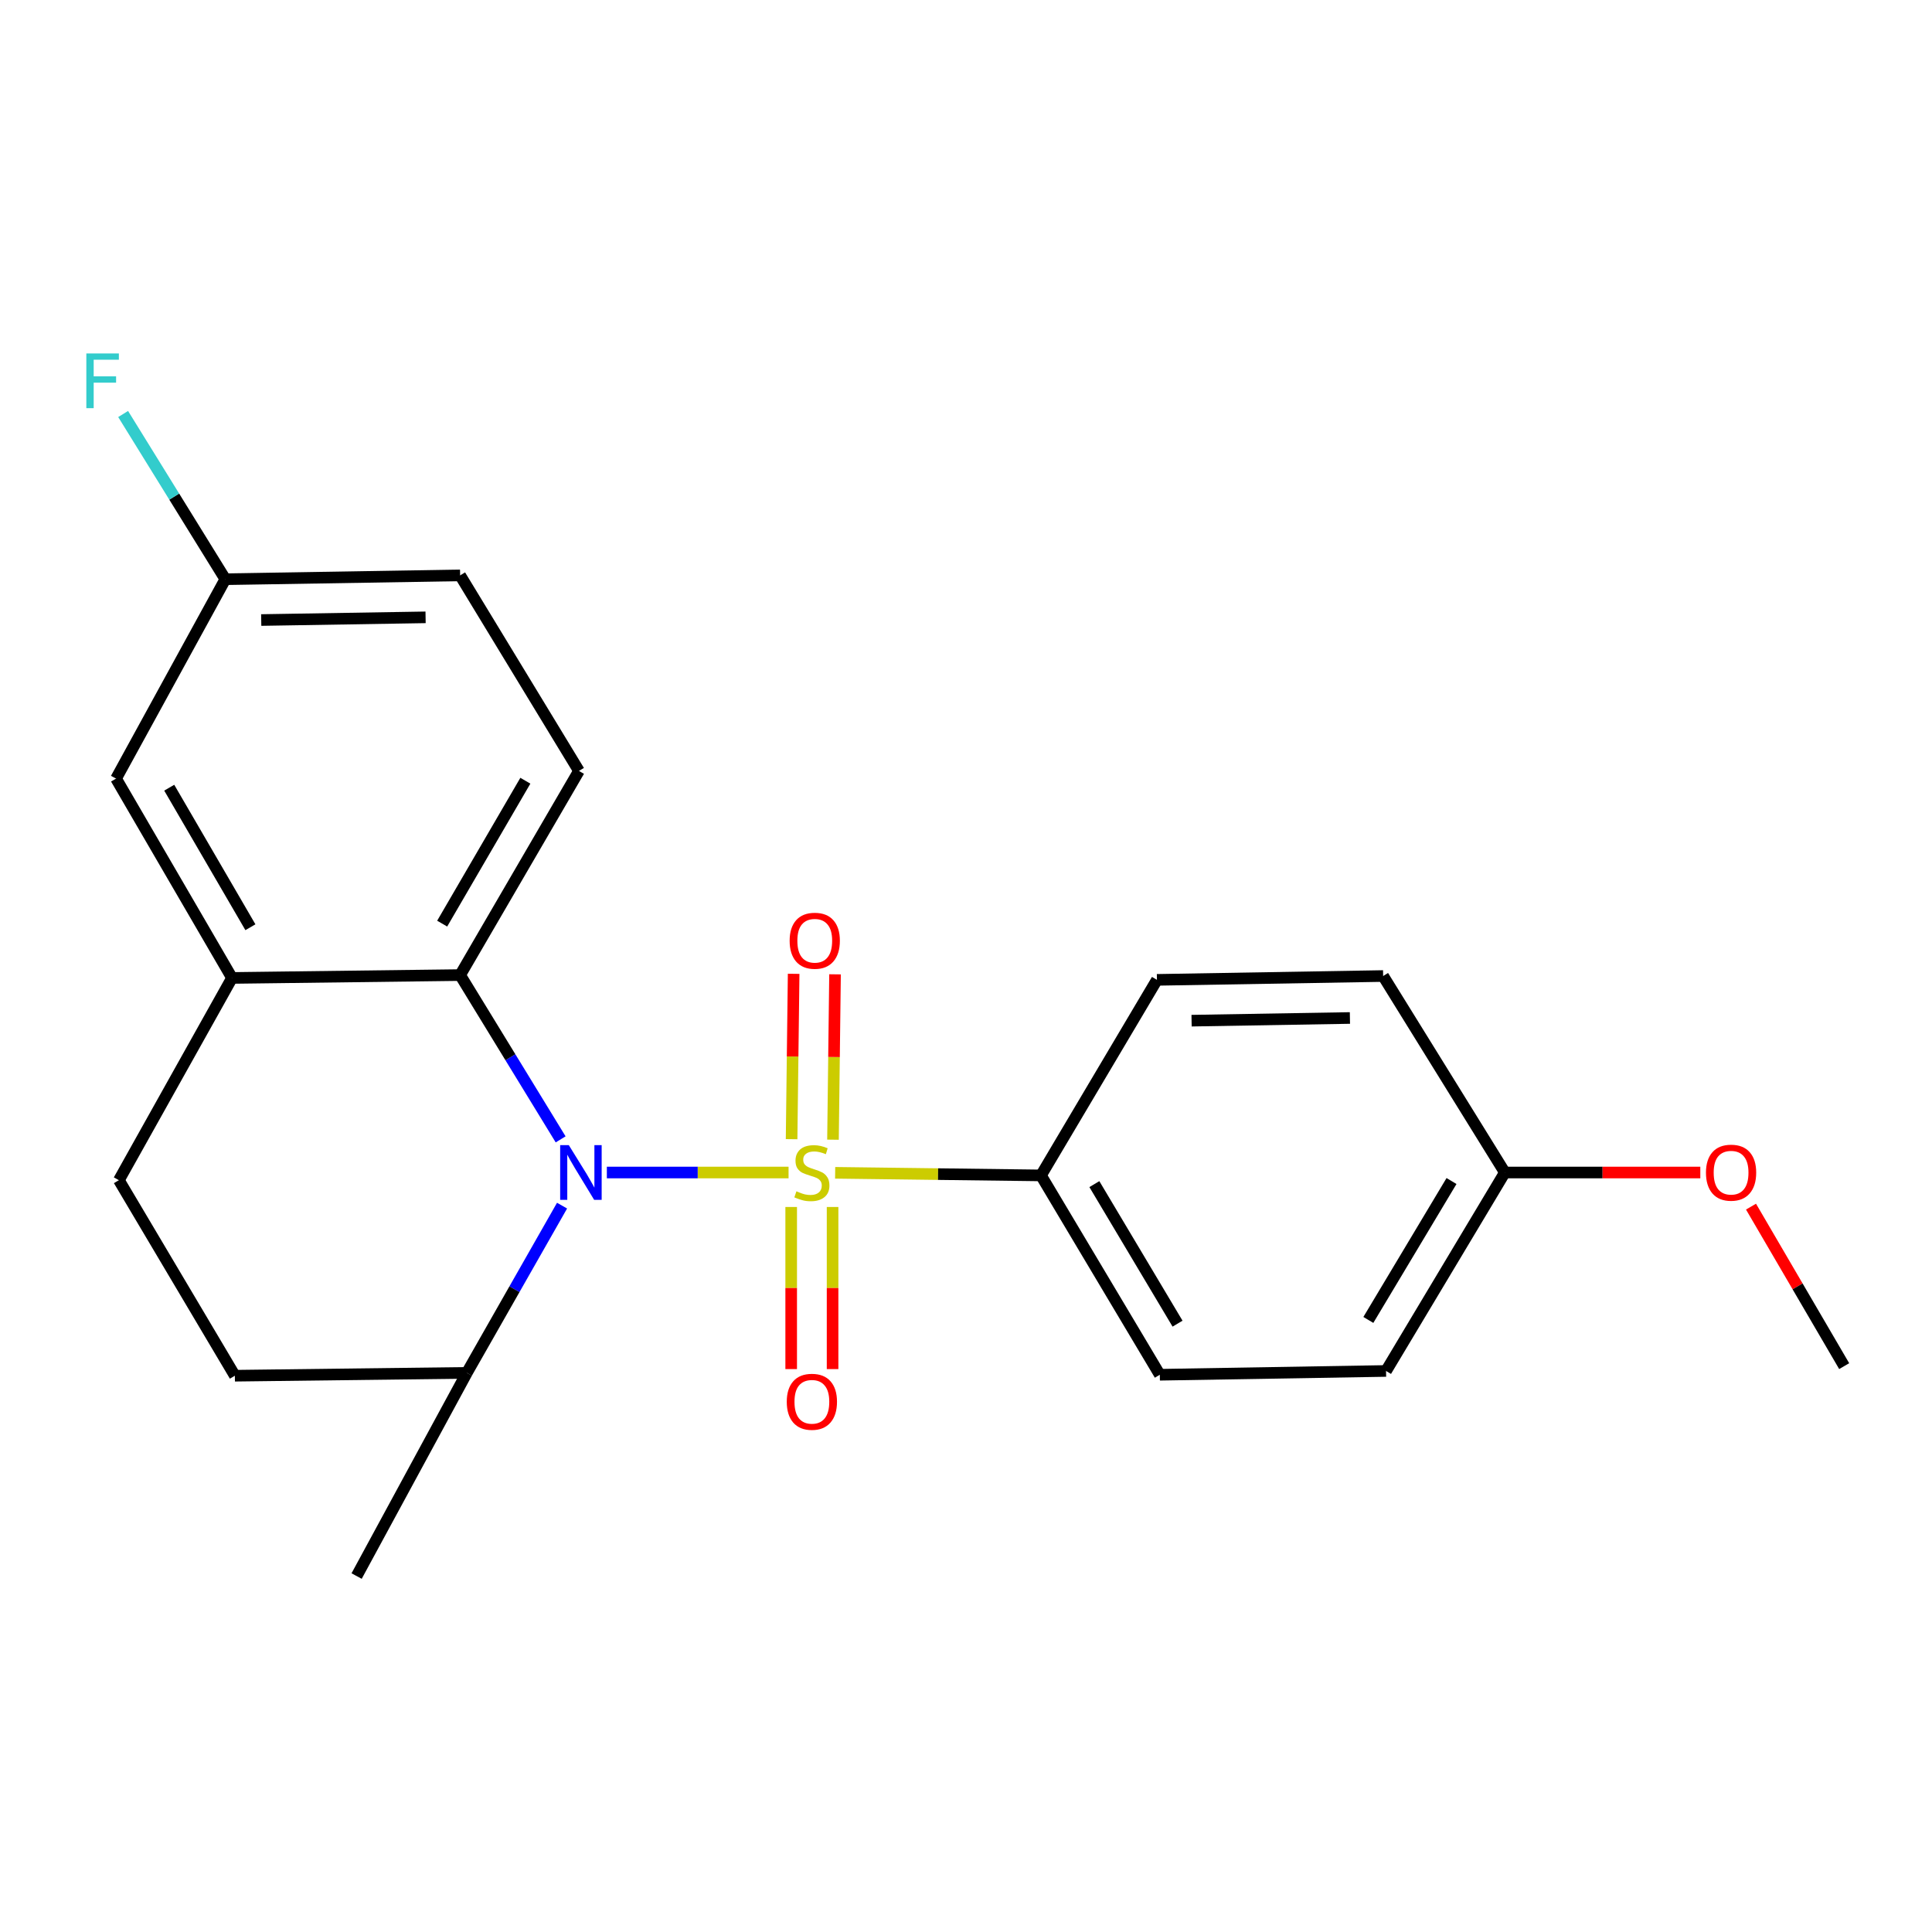 <?xml version='1.0' encoding='iso-8859-1'?>
<svg version='1.1' baseProfile='full'
              xmlns='http://www.w3.org/2000/svg'
                      xmlns:rdkit='http://www.rdkit.org/xml'
                      xmlns:xlink='http://www.w3.org/1999/xlink'
                  xml:space='preserve'
width='1000px' height='1000px' viewBox='0 0 1000 1000'>
<!-- END OF HEADER -->
<rect style='opacity:1.0;fill:#FFFFFF;stroke:none' width='1000' height='1000' x='0' y='0'> </rect>
<path class='bond-0' d='M 408.159,606.891 L 361.133,606.891' style='fill:none;fill-rule:evenodd;stroke:#CCCC00;stroke-width:6px;stroke-linecap:butt;stroke-linejoin:miter;stroke-opacity:1' />
<path class='bond-0' d='M 361.133,606.891 L 314.107,606.891' style='fill:none;fill-rule:evenodd;stroke:#0000FF;stroke-width:6px;stroke-linecap:butt;stroke-linejoin:miter;stroke-opacity:1' />
<path class='bond-3' d='M 432.273,607.043 L 485.542,607.717' style='fill:none;fill-rule:evenodd;stroke:#CCCC00;stroke-width:6px;stroke-linecap:butt;stroke-linejoin:miter;stroke-opacity:1' />
<path class='bond-3' d='M 485.542,607.717 L 538.812,608.39' style='fill:none;fill-rule:evenodd;stroke:#000000;stroke-width:6px;stroke-linecap:butt;stroke-linejoin:miter;stroke-opacity:1' />
<path class='bond-4' d='M 431.153,589.902 L 431.683,547.105' style='fill:none;fill-rule:evenodd;stroke:#CCCC00;stroke-width:6px;stroke-linecap:butt;stroke-linejoin:miter;stroke-opacity:1' />
<path class='bond-4' d='M 431.683,547.105 L 432.213,504.309' style='fill:none;fill-rule:evenodd;stroke:#FF0000;stroke-width:6px;stroke-linecap:butt;stroke-linejoin:miter;stroke-opacity:1' />
<path class='bond-4' d='M 409.728,589.636 L 410.258,546.84' style='fill:none;fill-rule:evenodd;stroke:#CCCC00;stroke-width:6px;stroke-linecap:butt;stroke-linejoin:miter;stroke-opacity:1' />
<path class='bond-4' d='M 410.258,546.84 L 410.789,504.043' style='fill:none;fill-rule:evenodd;stroke:#FF0000;stroke-width:6px;stroke-linecap:butt;stroke-linejoin:miter;stroke-opacity:1' />
<path class='bond-5' d='M 409.515,624.735 L 409.515,666.685' style='fill:none;fill-rule:evenodd;stroke:#CCCC00;stroke-width:6px;stroke-linecap:butt;stroke-linejoin:miter;stroke-opacity:1' />
<path class='bond-5' d='M 409.515,666.685 L 409.515,708.636' style='fill:none;fill-rule:evenodd;stroke:#FF0000;stroke-width:6px;stroke-linecap:butt;stroke-linejoin:miter;stroke-opacity:1' />
<path class='bond-5' d='M 430.941,624.735 L 430.941,666.685' style='fill:none;fill-rule:evenodd;stroke:#CCCC00;stroke-width:6px;stroke-linecap:butt;stroke-linejoin:miter;stroke-opacity:1' />
<path class='bond-5' d='M 430.941,666.685 L 430.941,708.636' style='fill:none;fill-rule:evenodd;stroke:#FF0000;stroke-width:6px;stroke-linecap:butt;stroke-linejoin:miter;stroke-opacity:1' />
<path class='bond-1' d='M 290.185,589.736 L 264.174,547.217' style='fill:none;fill-rule:evenodd;stroke:#0000FF;stroke-width:6px;stroke-linecap:butt;stroke-linejoin:miter;stroke-opacity:1' />
<path class='bond-1' d='M 264.174,547.217 L 238.162,504.698' style='fill:none;fill-rule:evenodd;stroke:#000000;stroke-width:6px;stroke-linecap:butt;stroke-linejoin:miter;stroke-opacity:1' />
<path class='bond-7' d='M 290.918,624.034 L 266.272,667.314' style='fill:none;fill-rule:evenodd;stroke:#0000FF;stroke-width:6px;stroke-linecap:butt;stroke-linejoin:miter;stroke-opacity:1' />
<path class='bond-7' d='M 266.272,667.314 L 241.626,710.595' style='fill:none;fill-rule:evenodd;stroke:#000000;stroke-width:6px;stroke-linecap:butt;stroke-linejoin:miter;stroke-opacity:1' />
<path class='bond-2' d='M 238.162,504.698 L 120.09,506.186' style='fill:none;fill-rule:evenodd;stroke:#000000;stroke-width:6px;stroke-linecap:butt;stroke-linejoin:miter;stroke-opacity:1' />
<path class='bond-6' d='M 238.162,504.698 L 299.668,399.03' style='fill:none;fill-rule:evenodd;stroke:#000000;stroke-width:6px;stroke-linecap:butt;stroke-linejoin:miter;stroke-opacity:1' />
<path class='bond-6' d='M 228.87,478.069 L 271.924,404.101' style='fill:none;fill-rule:evenodd;stroke:#000000;stroke-width:6px;stroke-linecap:butt;stroke-linejoin:miter;stroke-opacity:1' />
<path class='bond-8' d='M 120.09,506.186 L 60.072,403.005' style='fill:none;fill-rule:evenodd;stroke:#000000;stroke-width:6px;stroke-linecap:butt;stroke-linejoin:miter;stroke-opacity:1' />
<path class='bond-8' d='M 129.609,479.936 L 87.596,407.709' style='fill:none;fill-rule:evenodd;stroke:#000000;stroke-width:6px;stroke-linecap:butt;stroke-linejoin:miter;stroke-opacity:1' />
<path class='bond-23' d='M 120.09,506.186 L 61.536,610.866' style='fill:none;fill-rule:evenodd;stroke:#000000;stroke-width:6px;stroke-linecap:butt;stroke-linejoin:miter;stroke-opacity:1' />
<path class='bond-11' d='M 538.812,608.39 L 600.318,711.571' style='fill:none;fill-rule:evenodd;stroke:#000000;stroke-width:6px;stroke-linecap:butt;stroke-linejoin:miter;stroke-opacity:1' />
<path class='bond-11' d='M 566.442,612.896 L 609.496,685.123' style='fill:none;fill-rule:evenodd;stroke:#000000;stroke-width:6px;stroke-linecap:butt;stroke-linejoin:miter;stroke-opacity:1' />
<path class='bond-12' d='M 538.812,608.39 L 598.83,507.174' style='fill:none;fill-rule:evenodd;stroke:#000000;stroke-width:6px;stroke-linecap:butt;stroke-linejoin:miter;stroke-opacity:1' />
<path class='bond-14' d='M 299.668,399.03 L 238.162,297.813' style='fill:none;fill-rule:evenodd;stroke:#000000;stroke-width:6px;stroke-linecap:butt;stroke-linejoin:miter;stroke-opacity:1' />
<path class='bond-10' d='M 241.626,710.595 L 121.566,712.071' style='fill:none;fill-rule:evenodd;stroke:#000000;stroke-width:6px;stroke-linecap:butt;stroke-linejoin:miter;stroke-opacity:1' />
<path class='bond-20' d='M 241.626,710.595 L 184.584,815.763' style='fill:none;fill-rule:evenodd;stroke:#000000;stroke-width:6px;stroke-linecap:butt;stroke-linejoin:miter;stroke-opacity:1' />
<path class='bond-24' d='M 60.072,403.005 L 116.626,299.801' style='fill:none;fill-rule:evenodd;stroke:#000000;stroke-width:6px;stroke-linecap:butt;stroke-linejoin:miter;stroke-opacity:1' />
<path class='bond-9' d='M 61.536,610.866 L 121.566,712.071' style='fill:none;fill-rule:evenodd;stroke:#000000;stroke-width:6px;stroke-linecap:butt;stroke-linejoin:miter;stroke-opacity:1' />
<path class='bond-16' d='M 600.318,711.571 L 717.414,709.607' style='fill:none;fill-rule:evenodd;stroke:#000000;stroke-width:6px;stroke-linecap:butt;stroke-linejoin:miter;stroke-opacity:1' />
<path class='bond-17' d='M 598.83,507.174 L 715.914,505.186' style='fill:none;fill-rule:evenodd;stroke:#000000;stroke-width:6px;stroke-linecap:butt;stroke-linejoin:miter;stroke-opacity:1' />
<path class='bond-17' d='M 616.756,528.299 L 698.715,526.908' style='fill:none;fill-rule:evenodd;stroke:#000000;stroke-width:6px;stroke-linecap:butt;stroke-linejoin:miter;stroke-opacity:1' />
<path class='bond-13' d='M 116.626,299.801 L 238.162,297.813' style='fill:none;fill-rule:evenodd;stroke:#000000;stroke-width:6px;stroke-linecap:butt;stroke-linejoin:miter;stroke-opacity:1' />
<path class='bond-13' d='M 135.207,320.927 L 220.282,319.535' style='fill:none;fill-rule:evenodd;stroke:#000000;stroke-width:6px;stroke-linecap:butt;stroke-linejoin:miter;stroke-opacity:1' />
<path class='bond-18' d='M 116.626,299.801 L 90.18,257.044' style='fill:none;fill-rule:evenodd;stroke:#000000;stroke-width:6px;stroke-linecap:butt;stroke-linejoin:miter;stroke-opacity:1' />
<path class='bond-18' d='M 90.18,257.044 L 63.734,214.287' style='fill:none;fill-rule:evenodd;stroke:#33CCCC;stroke-width:6px;stroke-linecap:butt;stroke-linejoin:miter;stroke-opacity:1' />
<path class='bond-15' d='M 778.908,606.891 L 715.914,505.186' style='fill:none;fill-rule:evenodd;stroke:#000000;stroke-width:6px;stroke-linecap:butt;stroke-linejoin:miter;stroke-opacity:1' />
<path class='bond-19' d='M 778.908,606.891 L 829.492,606.891' style='fill:none;fill-rule:evenodd;stroke:#000000;stroke-width:6px;stroke-linecap:butt;stroke-linejoin:miter;stroke-opacity:1' />
<path class='bond-19' d='M 829.492,606.891 L 880.076,606.891' style='fill:none;fill-rule:evenodd;stroke:#FF0000;stroke-width:6px;stroke-linecap:butt;stroke-linejoin:miter;stroke-opacity:1' />
<path class='bond-22' d='M 778.908,606.891 L 717.414,709.607' style='fill:none;fill-rule:evenodd;stroke:#000000;stroke-width:6px;stroke-linecap:butt;stroke-linejoin:miter;stroke-opacity:1' />
<path class='bond-22' d='M 751.3,611.292 L 708.254,683.193' style='fill:none;fill-rule:evenodd;stroke:#000000;stroke-width:6px;stroke-linecap:butt;stroke-linejoin:miter;stroke-opacity:1' />
<path class='bond-21' d='M 906.321,624.552 L 930.433,665.83' style='fill:none;fill-rule:evenodd;stroke:#FF0000;stroke-width:6px;stroke-linecap:butt;stroke-linejoin:miter;stroke-opacity:1' />
<path class='bond-21' d='M 930.433,665.83 L 954.545,707.107' style='fill:none;fill-rule:evenodd;stroke:#000000;stroke-width:6px;stroke-linecap:butt;stroke-linejoin:miter;stroke-opacity:1' />
<path  class='atom-0' d='M 412.228 616.611
Q 412.548 616.731, 413.868 617.291
Q 415.188 617.851, 416.628 618.211
Q 418.108 618.531, 419.548 618.531
Q 422.228 618.531, 423.788 617.251
Q 425.348 615.931, 425.348 613.651
Q 425.348 612.091, 424.548 611.131
Q 423.788 610.171, 422.588 609.651
Q 421.388 609.131, 419.388 608.531
Q 416.868 607.771, 415.348 607.051
Q 413.868 606.331, 412.788 604.811
Q 411.748 603.291, 411.748 600.731
Q 411.748 597.171, 414.148 594.971
Q 416.588 592.771, 421.388 592.771
Q 424.668 592.771, 428.388 594.331
L 427.468 597.411
Q 424.068 596.011, 421.508 596.011
Q 418.748 596.011, 417.228 597.171
Q 415.708 598.291, 415.748 600.251
Q 415.748 601.771, 416.508 602.691
Q 417.308 603.611, 418.428 604.131
Q 419.588 604.651, 421.508 605.251
Q 424.068 606.051, 425.588 606.851
Q 427.108 607.651, 428.188 609.291
Q 429.308 610.891, 429.308 613.651
Q 429.308 617.571, 426.668 619.691
Q 424.068 621.771, 419.708 621.771
Q 417.188 621.771, 415.268 621.211
Q 413.388 620.691, 411.148 619.771
L 412.228 616.611
' fill='#CCCC00'/>
<path  class='atom-1' d='M 294.42 592.731
L 303.7 607.731
Q 304.62 609.211, 306.1 611.891
Q 307.58 614.571, 307.66 614.731
L 307.66 592.731
L 311.42 592.731
L 311.42 621.051
L 307.54 621.051
L 297.58 604.651
Q 296.42 602.731, 295.18 600.531
Q 293.98 598.331, 293.62 597.651
L 293.62 621.051
L 289.94 621.051
L 289.94 592.731
L 294.42 592.731
' fill='#0000FF'/>
<path  class='atom-5' d='M 408.716 486.923
Q 408.716 480.123, 412.076 476.323
Q 415.436 472.523, 421.716 472.523
Q 427.996 472.523, 431.356 476.323
Q 434.716 480.123, 434.716 486.923
Q 434.716 493.803, 431.316 497.723
Q 427.916 501.603, 421.716 501.603
Q 415.476 501.603, 412.076 497.723
Q 408.716 493.843, 408.716 486.923
M 421.716 498.403
Q 426.036 498.403, 428.356 495.523
Q 430.716 492.603, 430.716 486.923
Q 430.716 481.363, 428.356 478.563
Q 426.036 475.723, 421.716 475.723
Q 417.396 475.723, 415.036 478.523
Q 412.716 481.323, 412.716 486.923
Q 412.716 492.643, 415.036 495.523
Q 417.396 498.403, 421.716 498.403
' fill='#FF0000'/>
<path  class='atom-6' d='M 407.228 725.554
Q 407.228 718.754, 410.588 714.954
Q 413.948 711.154, 420.228 711.154
Q 426.508 711.154, 429.868 714.954
Q 433.228 718.754, 433.228 725.554
Q 433.228 732.434, 429.828 736.354
Q 426.428 740.234, 420.228 740.234
Q 413.988 740.234, 410.588 736.354
Q 407.228 732.474, 407.228 725.554
M 420.228 737.034
Q 424.548 737.034, 426.868 734.154
Q 429.228 731.234, 429.228 725.554
Q 429.228 719.994, 426.868 717.194
Q 424.548 714.354, 420.228 714.354
Q 415.908 714.354, 413.548 717.154
Q 411.228 719.954, 411.228 725.554
Q 411.228 731.274, 413.548 734.154
Q 415.908 737.034, 420.228 737.034
' fill='#FF0000'/>
<path  class='atom-19' d='M 44.689 182.949
L 61.529 182.949
L 61.529 186.189
L 48.489 186.189
L 48.489 194.789
L 60.089 194.789
L 60.089 198.069
L 48.489 198.069
L 48.489 211.269
L 44.689 211.269
L 44.689 182.949
' fill='#33CCCC'/>
<path  class='atom-20' d='M 883.003 606.971
Q 883.003 600.171, 886.363 596.371
Q 889.723 592.571, 896.003 592.571
Q 902.283 592.571, 905.643 596.371
Q 909.003 600.171, 909.003 606.971
Q 909.003 613.851, 905.603 617.771
Q 902.203 621.651, 896.003 621.651
Q 889.763 621.651, 886.363 617.771
Q 883.003 613.891, 883.003 606.971
M 896.003 618.451
Q 900.323 618.451, 902.643 615.571
Q 905.003 612.651, 905.003 606.971
Q 905.003 601.411, 902.643 598.611
Q 900.323 595.771, 896.003 595.771
Q 891.683 595.771, 889.323 598.571
Q 887.003 601.371, 887.003 606.971
Q 887.003 612.691, 889.323 615.571
Q 891.683 618.451, 896.003 618.451
' fill='#FF0000'/>
</svg>
